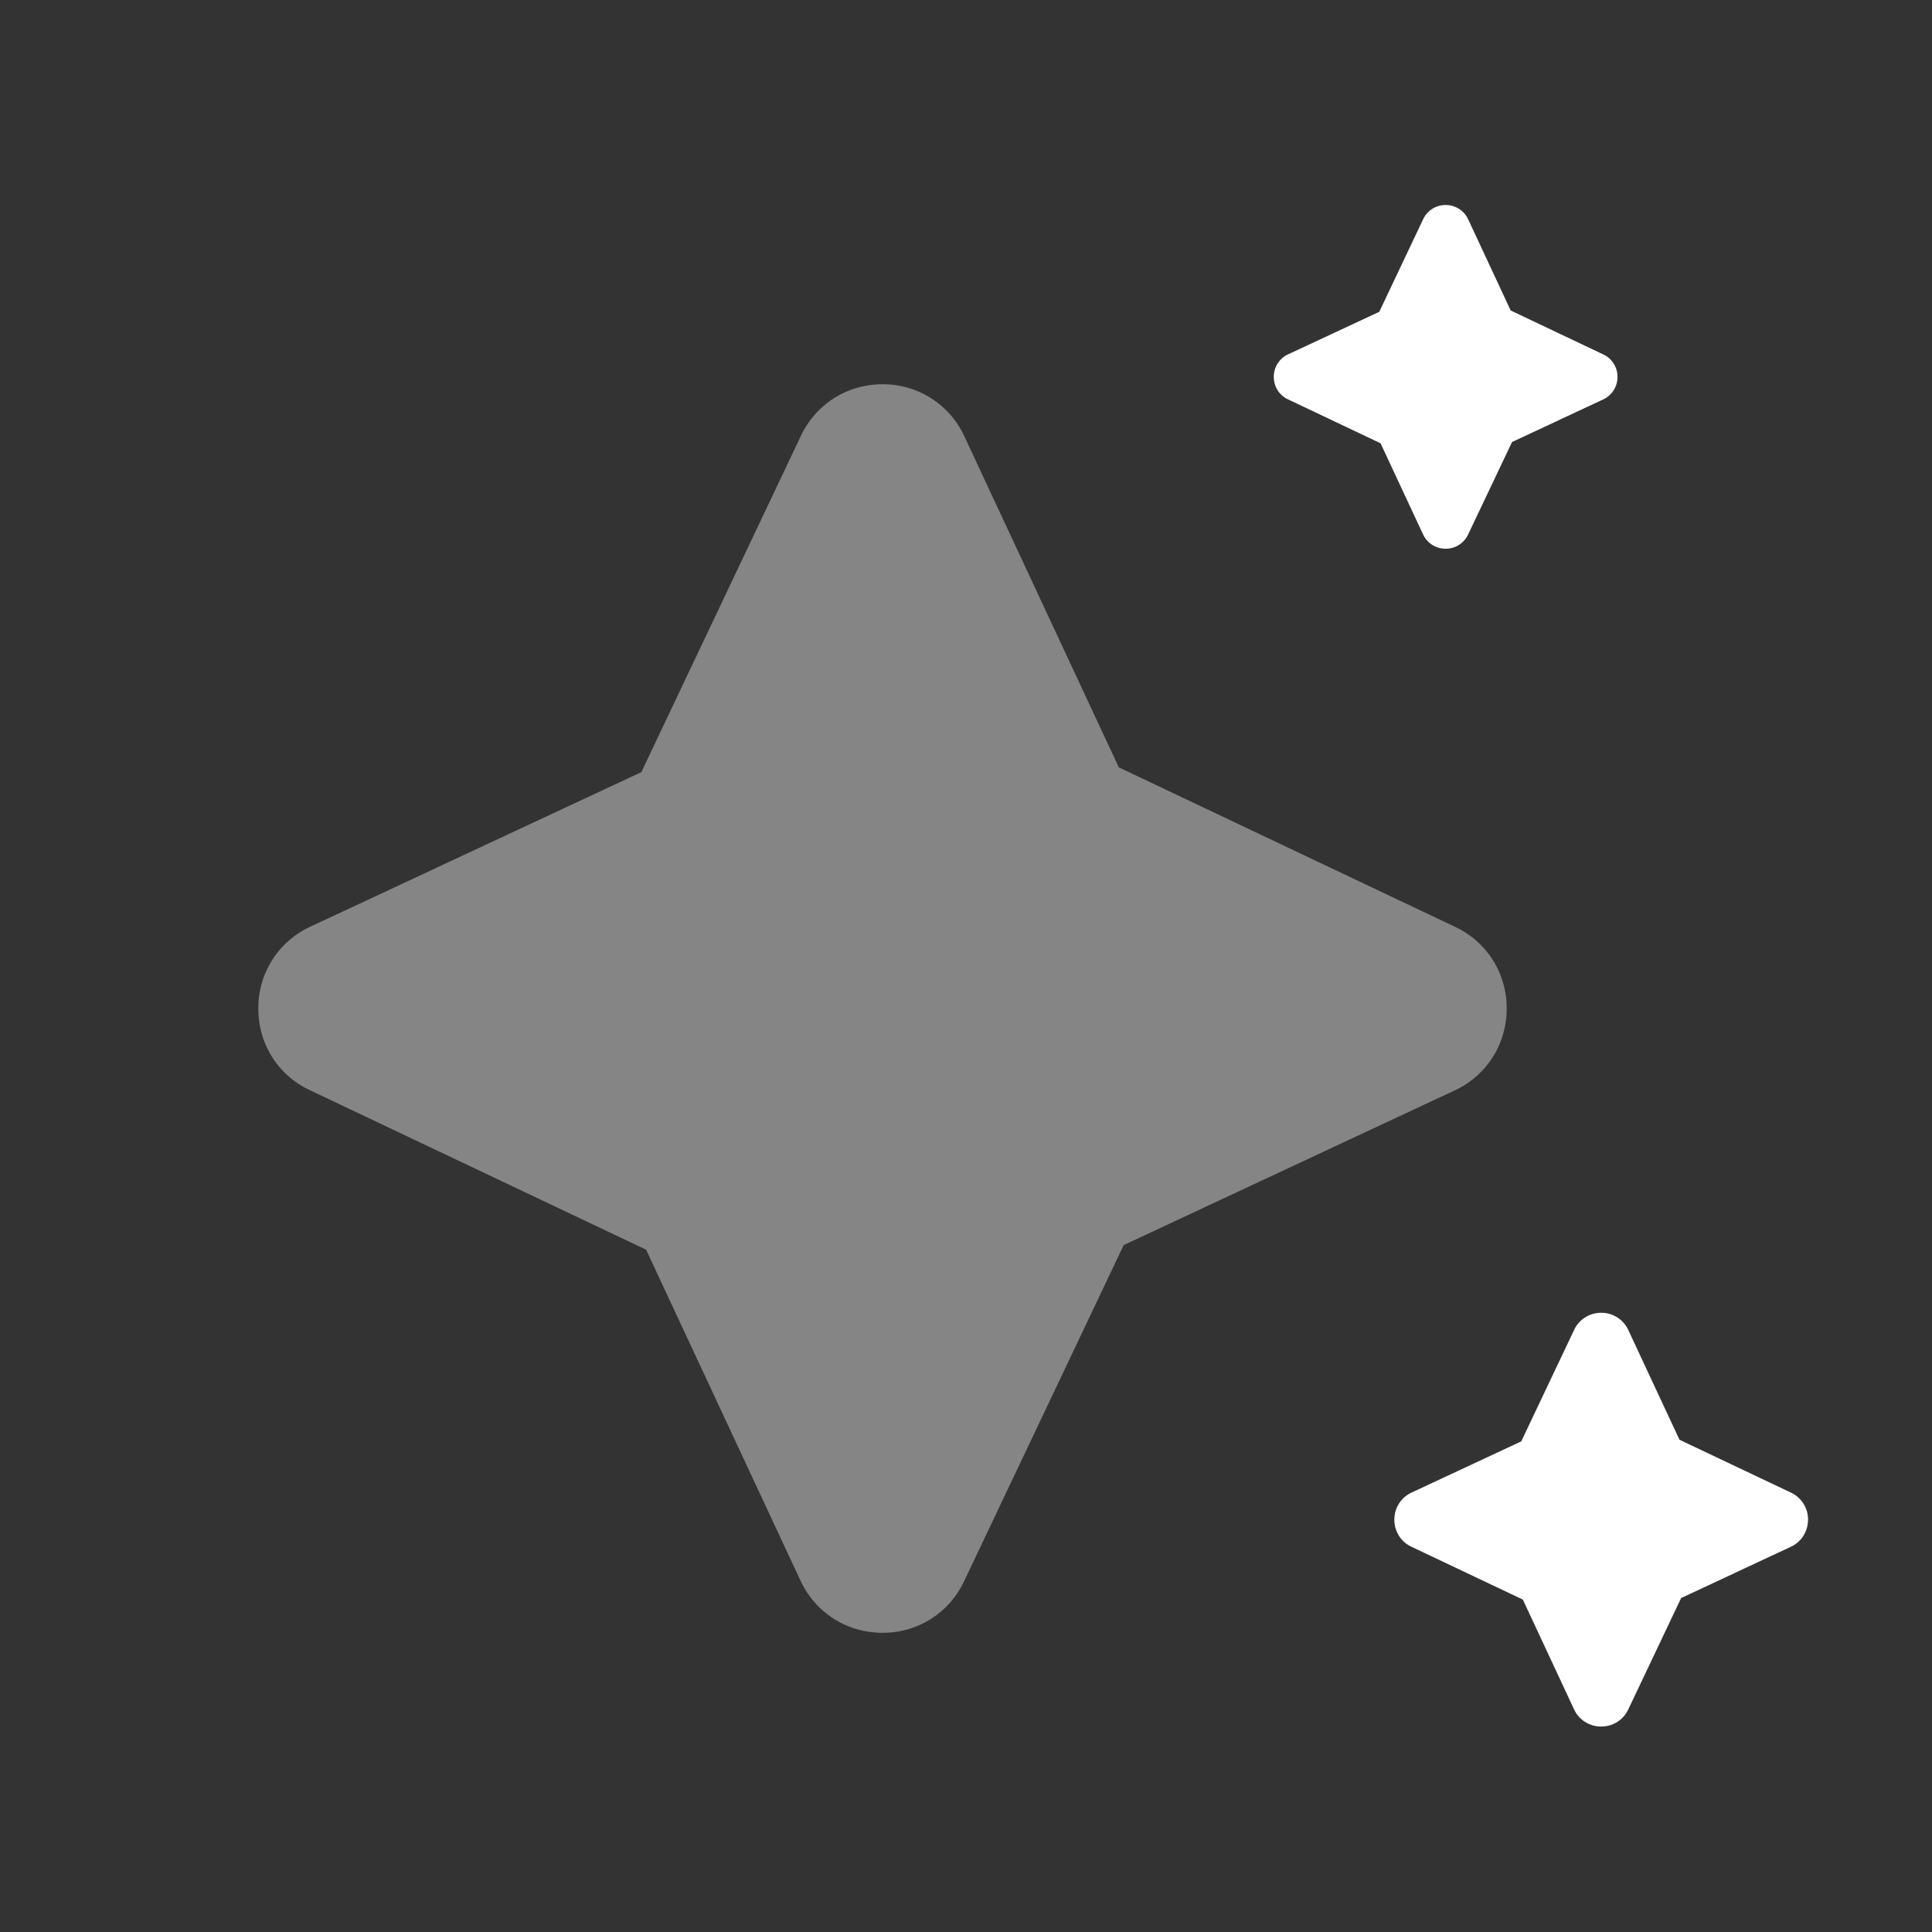 <svg width="54" height="54" fill="none" xmlns="http://www.w3.org/2000/svg"><rect width="100%" height="100%" fill="#333333" stroke="none"/><path opacity=".4" fill-rule="evenodd" clip-rule="evenodd" d="M42.111 28.191a2.496 2.496 0 0 0-1.457-2.293l-9.383-4.45-4.313-9.245a2.5 2.5 0 0 0-2.29-1.463c-.995 0-1.873.56-2.293 1.463l-4.449 9.378-9.238 4.313A2.5 2.5 0 0 0 7.22 28.19c0 1 .562 1.879 1.46 2.29l9.378 4.449 4.316 9.25c.42.9 1.298 1.458 2.292 1.458a2.5 2.5 0 0 0 2.29-1.46l4.451-9.376 9.236-4.316a2.5 2.5 0 0 0 1.468-2.295Z" fill="white"/><path fill-rule="evenodd" clip-rule="evenodd" d="M45.209 10.534a.687.687 0 0 0-.402-.63l-2.583-1.226-1.187-2.545a.688.688 0 0 0-.63-.403.69.69 0 0 0-.632.403l-1.224 2.582-2.544 1.187a.688.688 0 0 0-.404.632c0 .275.155.518.403.631l2.581 1.225 1.188 2.546a.69.69 0 0 0 .631.401.688.688 0 0 0 .63-.402l1.226-2.58 2.543-1.189a.688.688 0 0 0 .404-.632ZM50.535 42.476a.827.827 0 0 0-.484-.76l-3.109-1.475-1.429-3.063a.829.829 0 0 0-.759-.485.83.83 0 0 0-.76.485l-1.474 3.108-3.061 1.429a.829.829 0 0 0-.486.761c0 .331.186.623.483.759l3.108 1.474 1.43 3.065a.83.83 0 0 0 .76.483c.329 0 .62-.184.759-.483l1.475-3.108 3.06-1.43c.3-.137.486-.429.486-.76Z" fill="white"/></svg>